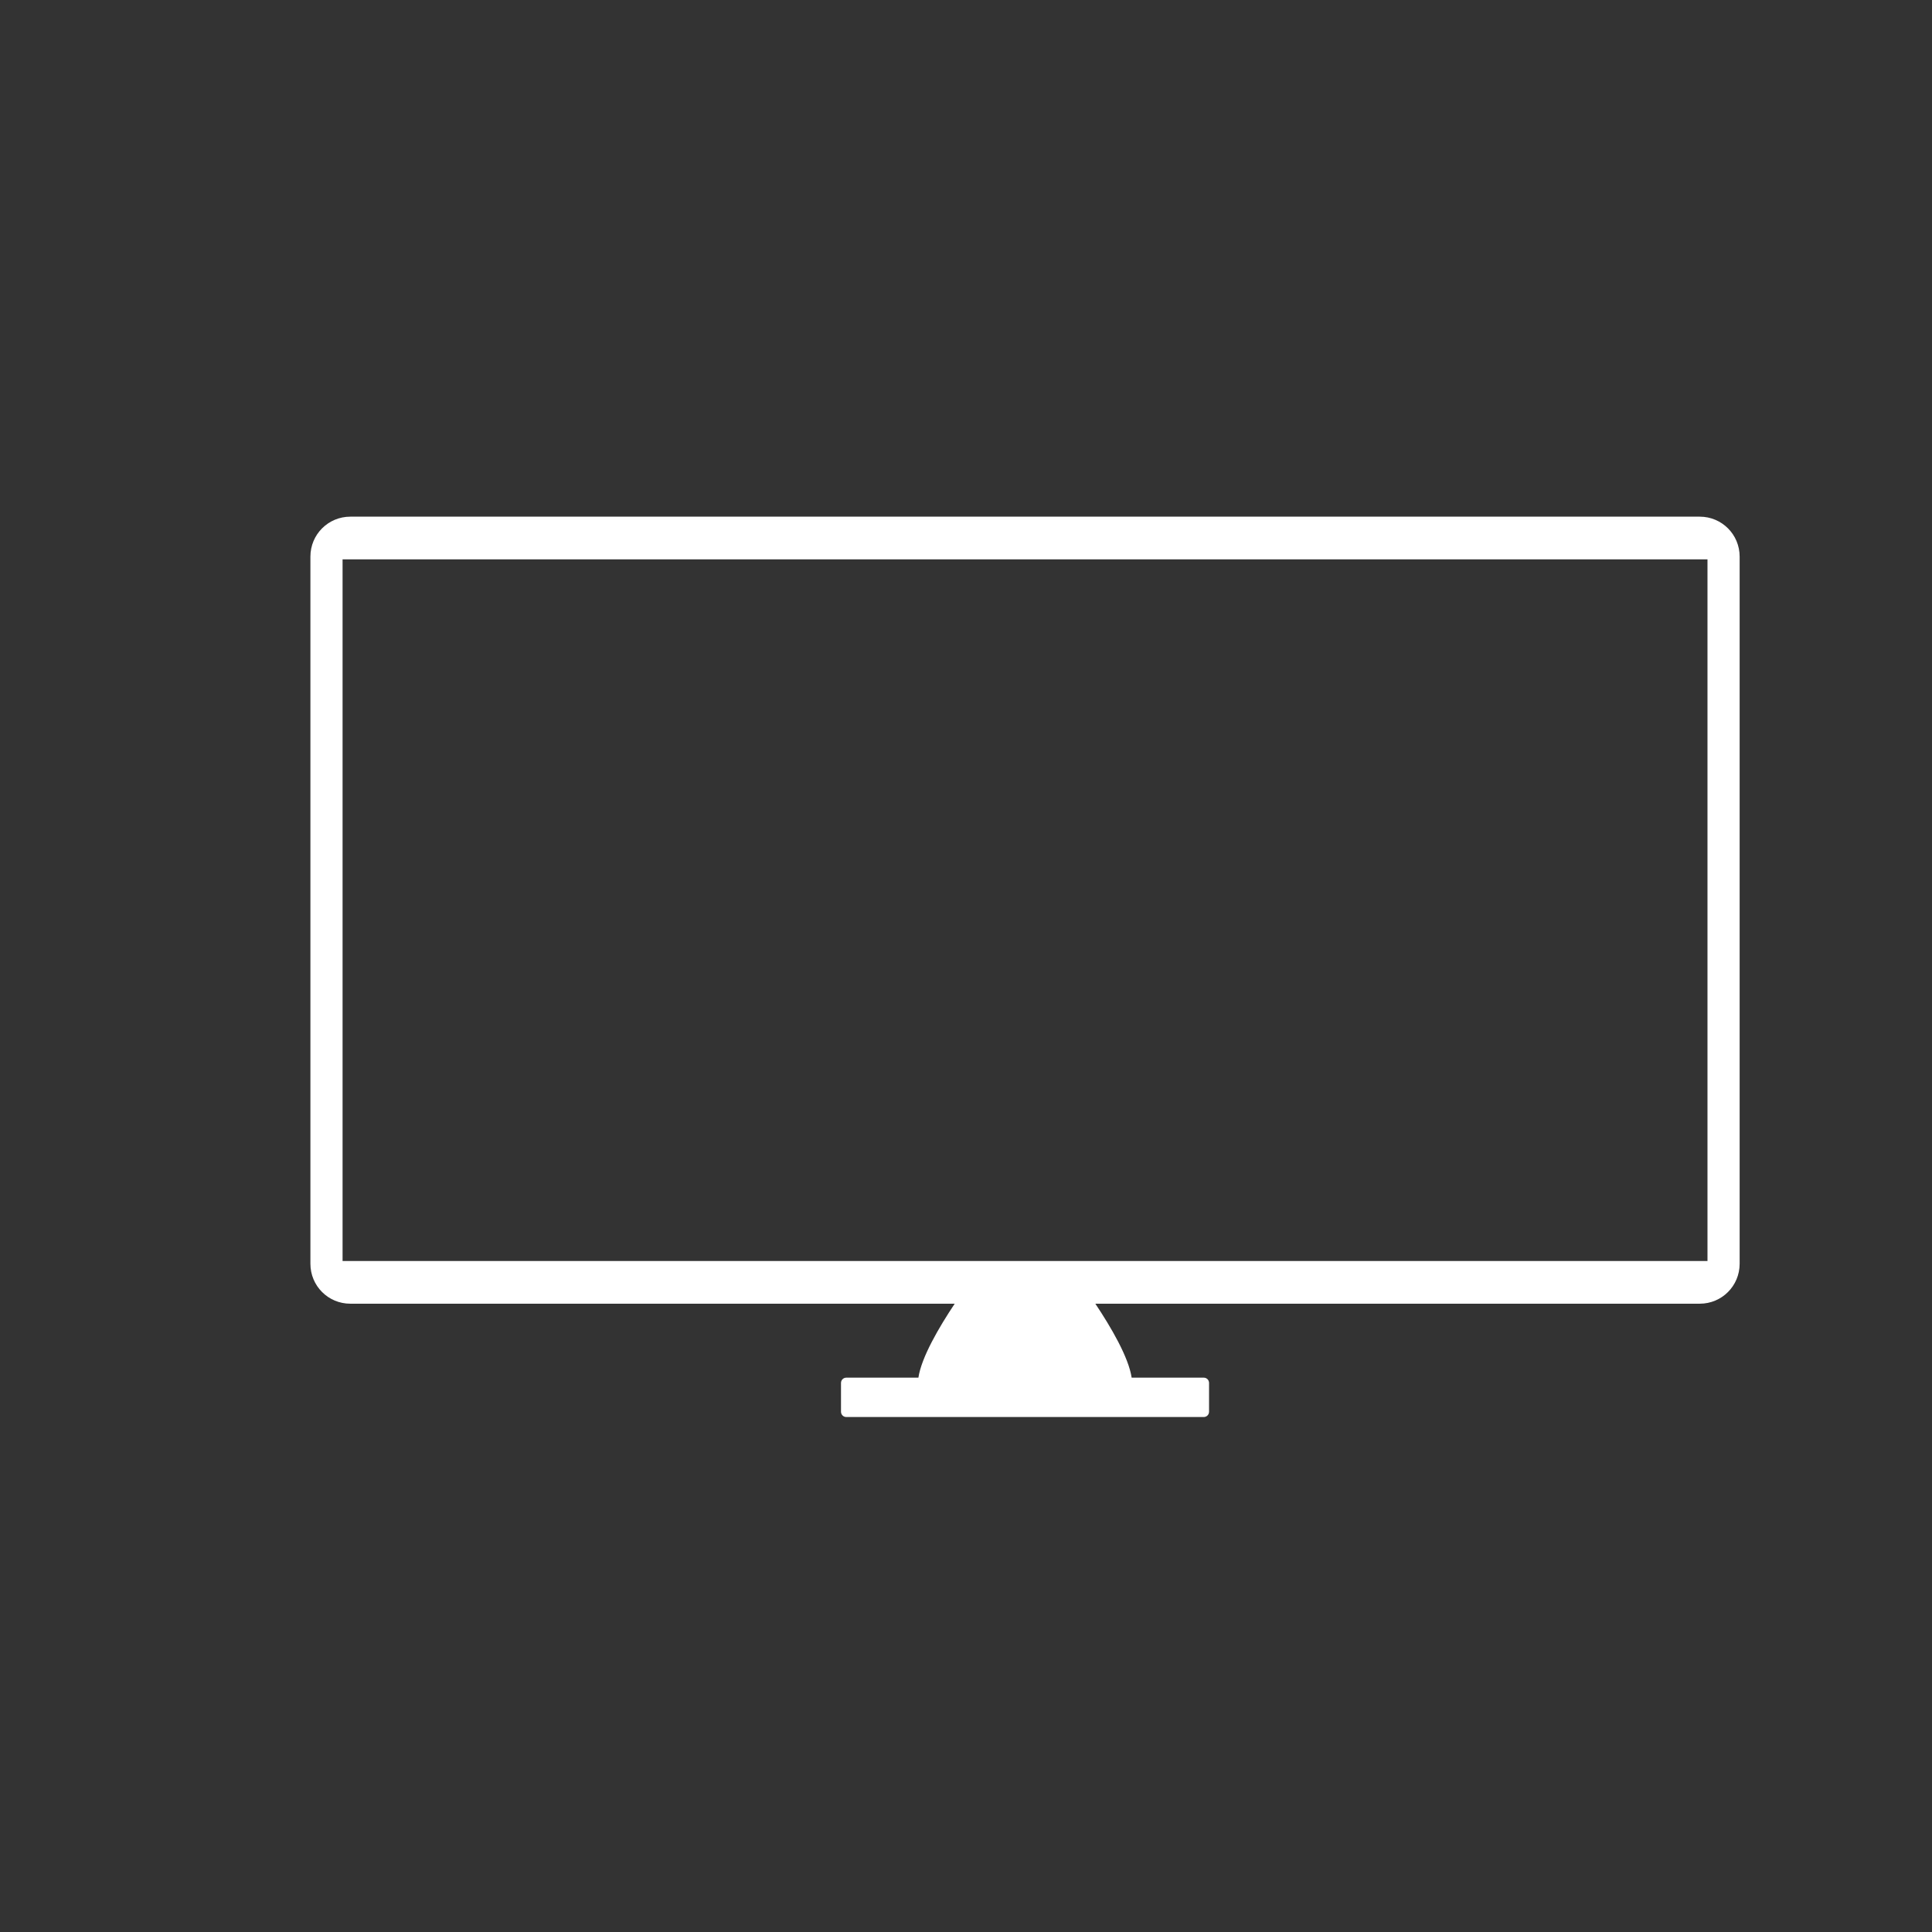 <?xml version="1.0" encoding="UTF-8"?>
<svg xmlns="http://www.w3.org/2000/svg" xmlns:xlink="http://www.w3.org/1999/xlink" width="375pt" height="375pt" viewBox="0 0 375 375" version="1.2">
<rect x="0" y="0" width="375" height="375" fill="#333333" stroke="none"/>
<defs>
<clipPath id="clip1">
  <path d="M 60.207 100.289 L 337.707 100.289 L 337.707 275.039 L 60.207 275.039 Z M 60.207 100.289 "/>
</clipPath>
</defs>
<g id="surface1">
<g clip-path="url(#clip1)" clip-rule="nonzero">
<path style=" stroke:none;fill-rule:nonzero;fill:rgb(100%,100%,100%);fill-opacity:1;" d="M 67.996 100.285 C 63.703 100.285 60.25 103.746 60.25 108.039 L 60.25 245.293 C 60.25 249.59 63.703 253.047 67.996 253.047 L 185.309 253.047 C 182.262 257.617 178.84 263.465 178.262 267.402 L 164.266 267.402 C 163.695 267.402 163.238 267.859 163.238 268.43 L 163.238 274.016 C 163.238 274.586 163.695 275.043 164.266 275.043 L 233.652 275.043 C 234.219 275.043 234.676 274.586 234.676 274.016 L 234.676 268.43 C 234.676 267.859 234.219 267.402 233.652 267.402 L 219.652 267.402 C 219.074 263.465 215.652 257.617 212.605 253.047 L 329.922 253.047 C 334.211 253.047 337.664 249.59 337.664 245.293 L 337.664 108.039 C 337.664 103.746 334.211 100.285 329.922 100.285 Z M 66.492 108.57 L 331.422 108.57 L 331.422 244.762 L 66.492 244.762 Z M 66.492 108.57 "/>
</g>
</g>
</svg>
